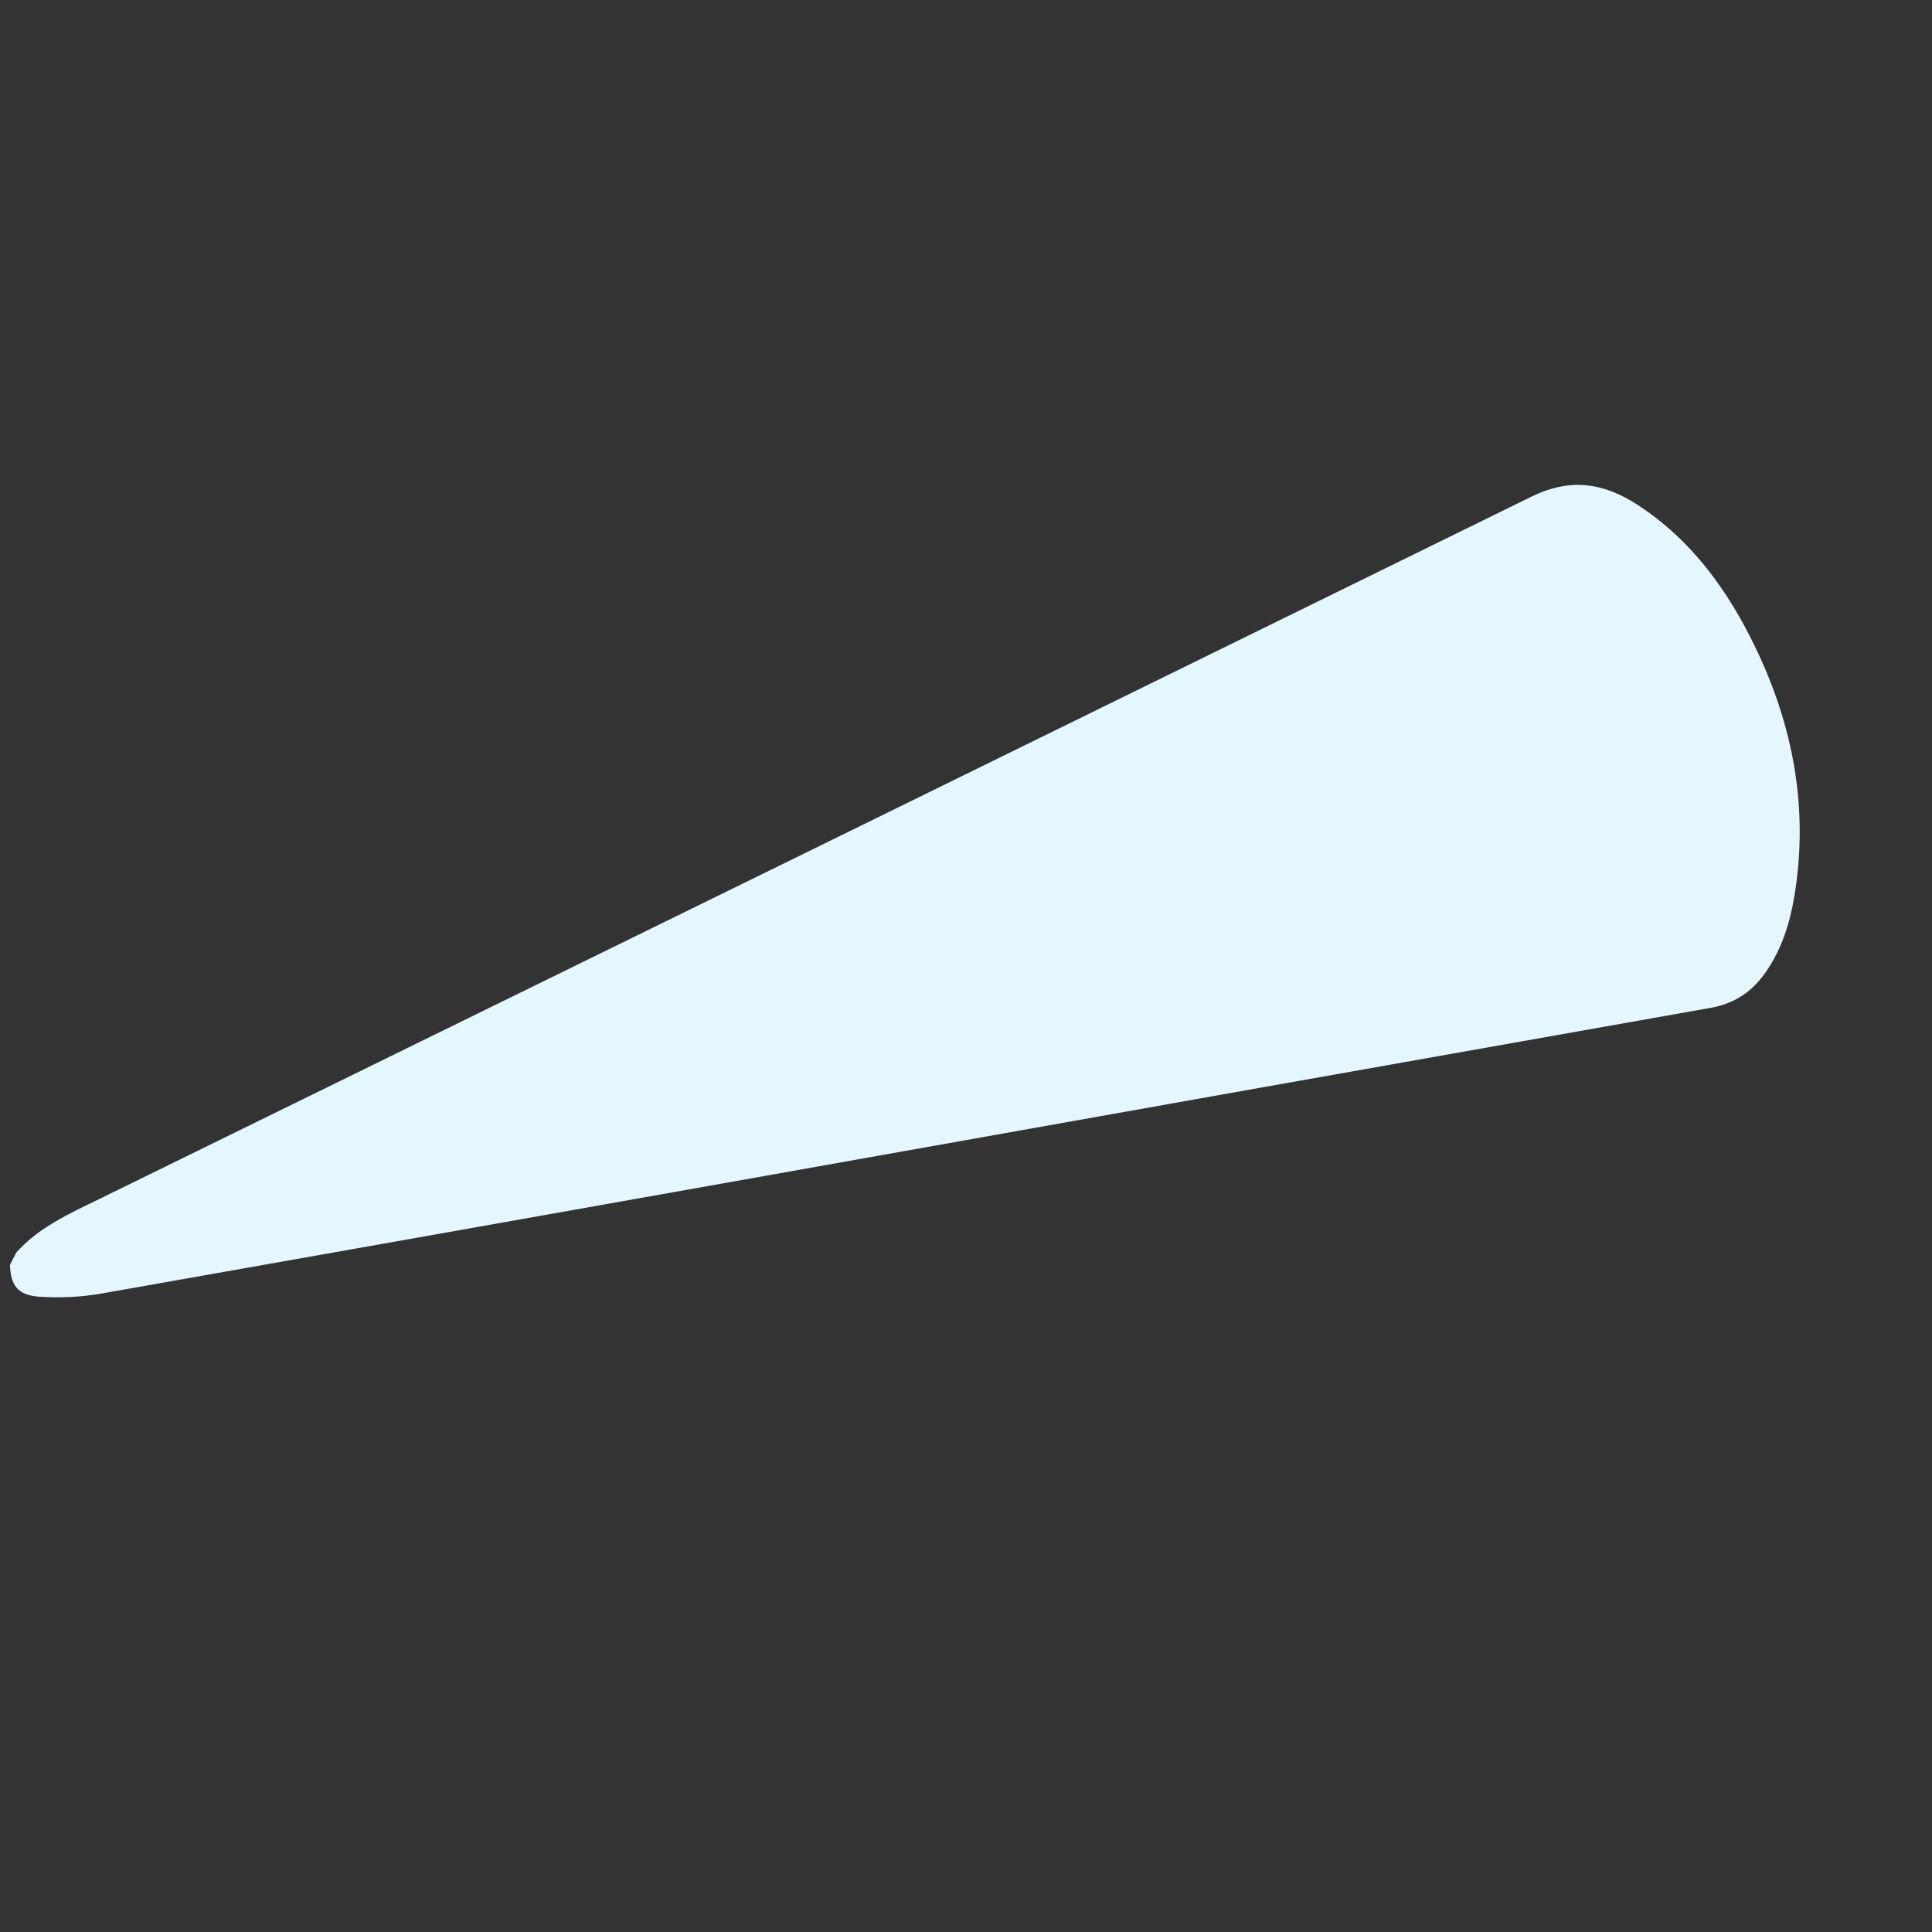 <svg width="768" height="768" viewBox="0 0 768 768" fill="none" xmlns="http://www.w3.org/2000/svg">
<rect x="0" y="0" width="768" height="768" fill="#333333" stroke="none"/>
<g clip-path="url(#clip0)">
<path d="M6.388 497.995C15.444 487.811 27.592 482.453 39.476 476.627C229.297 383.636 419.076 290.564 608.811 197.409C624.191 189.848 637.473 191.944 650.82 200.601C672.376 214.567 686.815 234.606 697.766 257.287C712.908 288.655 719.039 321.624 713.279 356.304C711.51 366.92 708.32 377.118 702.088 386.186C696.652 394.075 689.643 398.934 680.014 400.63C550.834 423.506 421.668 446.462 292.515 469.499C208.354 484.476 124.185 499.397 40.007 514.262C31.939 515.628 23.737 516.025 15.575 515.446C7.037 514.88 4.24 510.963 3.956 502.724L6.388 497.995Z" fill="#E4F7FF"/>
</g>
<defs>
<clipPath id="clip0">
<rect width="570.63" height="569.8" fill="white" transform="translate(767.177 259.432) rotate(116.973)"/>
</clipPath>
</defs>
</svg>
